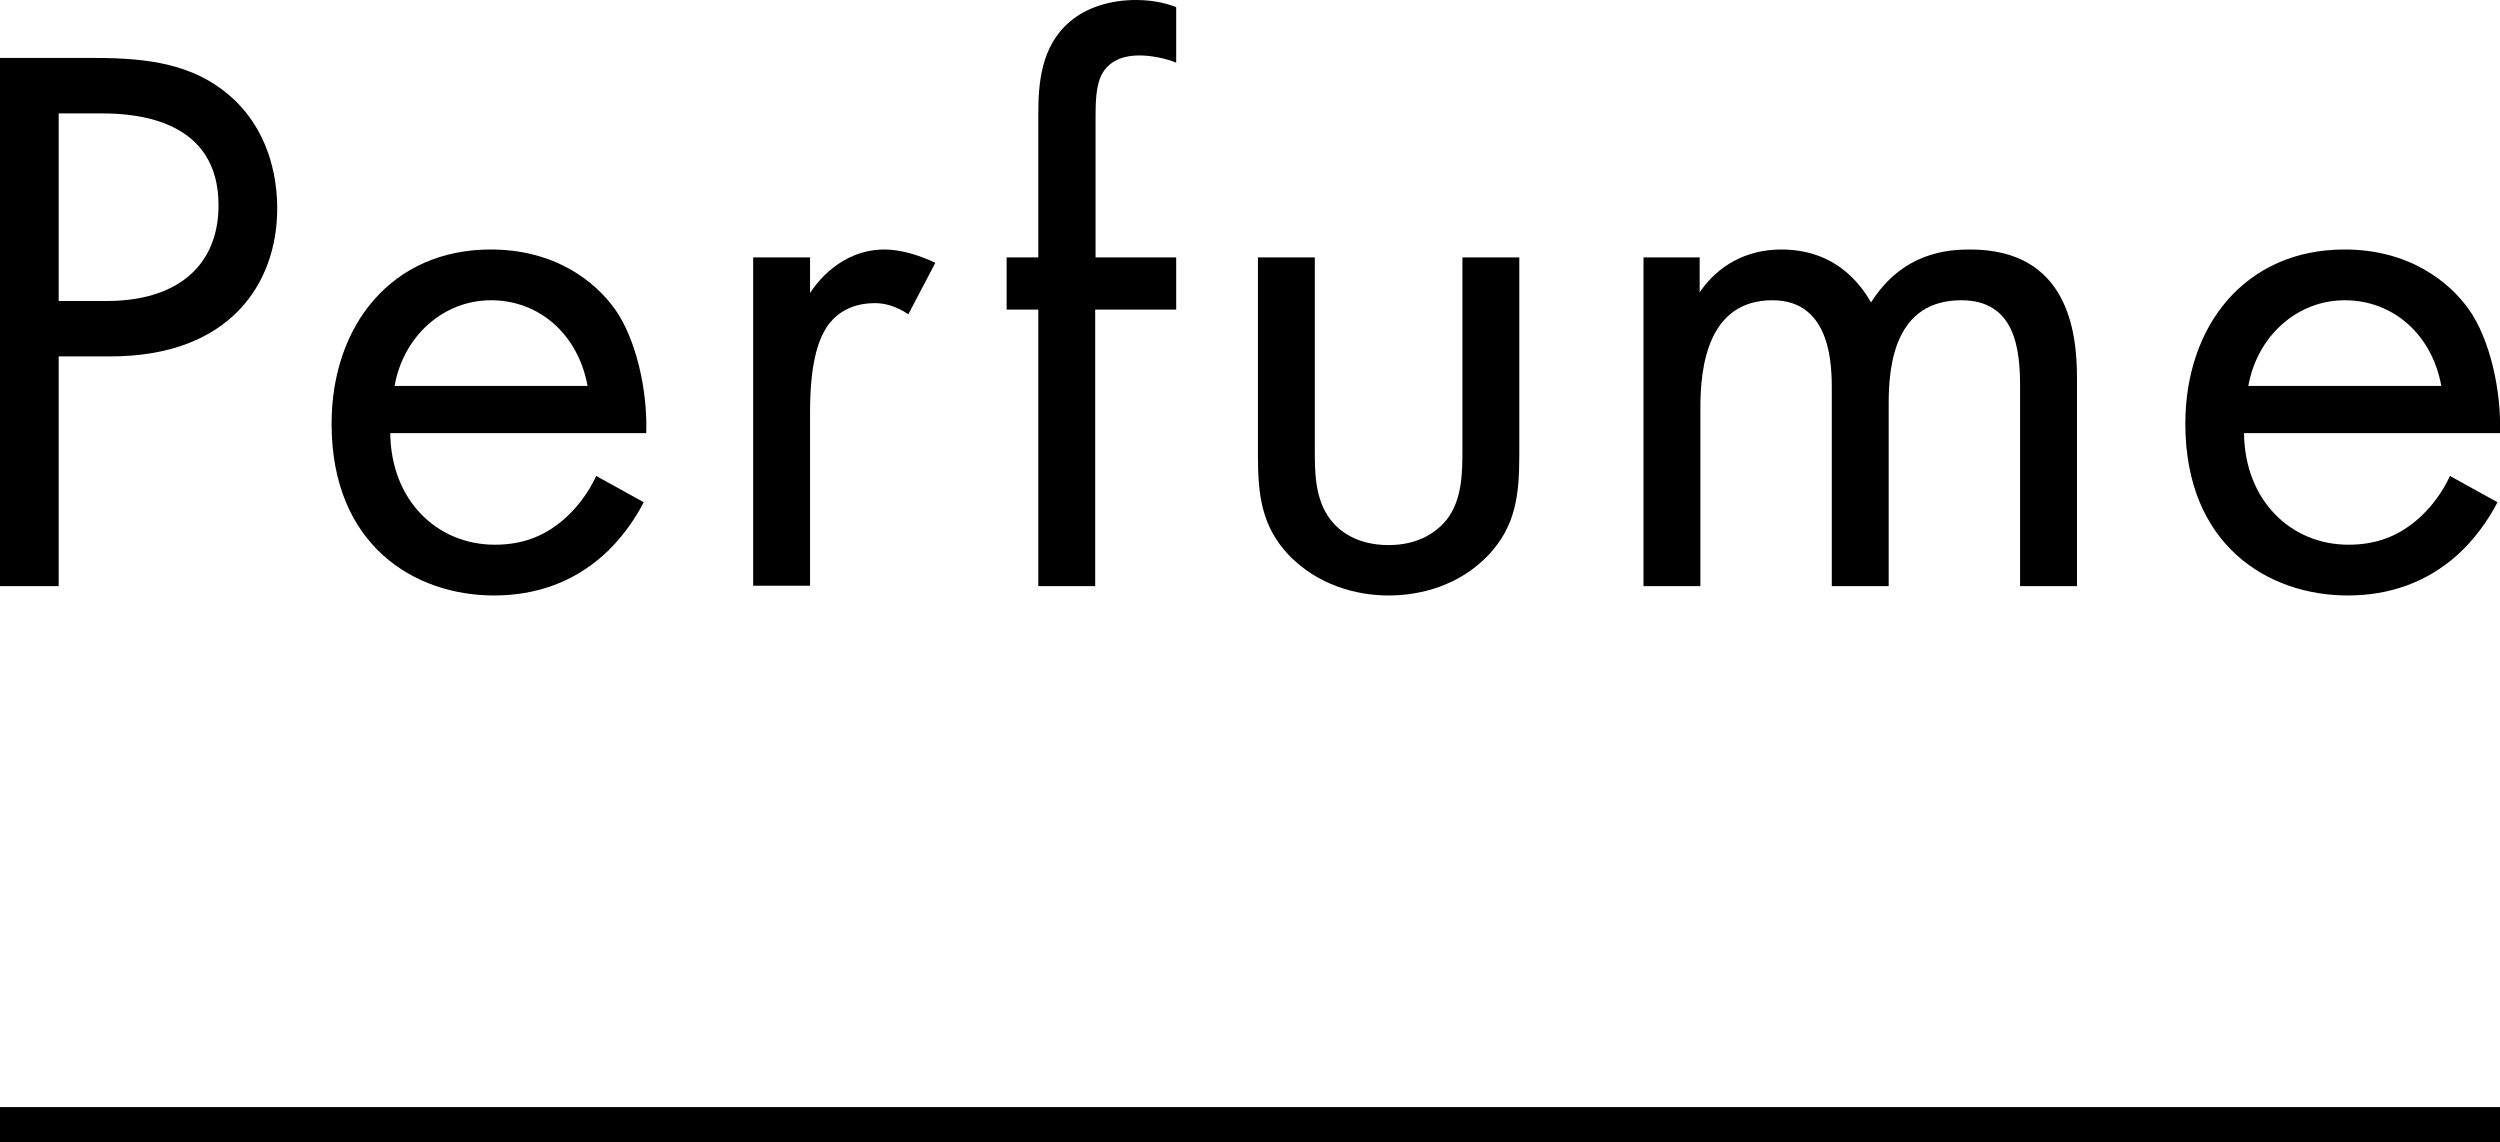 <!-- Generator: Adobe Illustrator 24.2.1, SVG Export Plug-In  -->
<svg version="1.1" xmlns="http://www.w3.org/2000/svg" xmlns:xlink="http://www.w3.org/1999/xlink" x="0px" y="0px" width="69.44px"
	 height="31.72px" viewBox="0 0 69.44 31.72" style="overflow:visible;enable-background:new 0 0 69.44 31.72;"
	 xml:space="preserve">
<style type="text/css">
	.st0{fill:none;stroke:#000000;stroke-width:0.979;stroke-miterlimit:10;}
</style>
<defs>
</defs>
<line class="st0" x1="0" y1="31.24" x2="69.44" y2="31.24"/>
<g>
	<g>
		<path d="M2.66,1.61c1.47,0,2.71,0.18,3.7,1.03C7.44,3.56,7.7,4.86,7.7,5.79c0,2.07-1.3,4.11-4.64,4.11H1.63v6.38H0V1.61H2.66z
			 M1.63,8.36h1.34c1.94,0,3.1-0.97,3.1-2.66c0-2.33-2.18-2.55-3.23-2.55H1.63V8.36z"/>
		<path d="M17.88,13.95c-0.26,0.51-0.66,1.06-1.12,1.47c-0.84,0.75-1.87,1.12-3.04,1.12c-2.2,0-4.51-1.39-4.51-4.77
			c0-2.73,1.67-4.84,4.42-4.84c1.78,0,2.9,0.88,3.46,1.67c0.57,0.81,0.9,2.22,0.86,3.43h-7.11c0.02,1.89,1.32,3.1,2.9,3.1
			c0.75,0,1.34-0.22,1.87-0.66c0.42-0.35,0.75-0.81,0.95-1.25L17.88,13.95z M16.32,10.72c-0.26-1.43-1.34-2.38-2.68-2.38
			c-1.34,0-2.44,1.01-2.68,2.38H16.32z"/>
		<path d="M20.92,7.15h1.58v0.99c0.15-0.24,0.84-1.21,2.07-1.21c0.48,0,1.01,0.18,1.41,0.37l-0.75,1.43
			c-0.35-0.24-0.68-0.31-0.92-0.31c-0.64,0-1.03,0.26-1.28,0.57c-0.26,0.35-0.53,0.97-0.53,2.46v4.82h-1.58V7.15z"/>
		<path d="M30.42,8.6v7.68h-1.58V8.6h-0.88V7.15h0.88V3.17c0-0.84,0.07-1.89,0.88-2.57C30.16,0.22,30.82,0,31.55,0
			c0.57,0,0.95,0.13,1.12,0.2v1.54c-0.33-0.13-0.7-0.2-1.03-0.2c-0.35,0-0.77,0.09-1.01,0.48c-0.2,0.33-0.2,0.84-0.2,1.32v3.81h2.24
			V8.6H30.42z"/>
		<path d="M36.52,12.48c0,0.64,0,1.39,0.44,1.96c0.24,0.31,0.73,0.7,1.61,0.7s1.36-0.4,1.61-0.7c0.44-0.57,0.44-1.32,0.44-1.96V7.15
			h1.58v5.5c0,1.12-0.11,1.96-0.84,2.75c-0.81,0.86-1.89,1.14-2.79,1.14s-1.98-0.29-2.79-1.14c-0.73-0.79-0.84-1.63-0.84-2.75v-5.5
			h1.58V12.48z"/>
		<path d="M45.63,7.15h1.58v0.97c0.51-0.75,1.3-1.19,2.27-1.19c1.65,0,2.31,1.17,2.49,1.47c0.88-1.39,2.13-1.47,2.75-1.47
			c2.71,0,2.97,2.27,2.97,3.56v5.79h-1.58v-5.54c0-1.03-0.13-2.4-1.63-2.4c-1.83,0-2.02,1.76-2.02,2.86v5.08h-1.58v-5.41
			c0-0.64,0.02-2.53-1.65-2.53c-1.8,0-2,1.87-2,2.97v4.97h-1.58V7.15z"/>
		<path d="M69.37,13.95c-0.26,0.51-0.66,1.06-1.12,1.47c-0.84,0.75-1.87,1.12-3.04,1.12c-2.2,0-4.51-1.39-4.51-4.77
			c0-2.73,1.67-4.84,4.42-4.84c1.78,0,2.9,0.88,3.46,1.67c0.57,0.81,0.9,2.22,0.86,3.43h-7.11c0.02,1.89,1.32,3.1,2.9,3.1
			c0.75,0,1.34-0.22,1.87-0.66c0.42-0.35,0.75-0.81,0.95-1.25L69.37,13.95z M67.81,10.72c-0.26-1.43-1.34-2.38-2.68-2.38
			c-1.34,0-2.44,1.01-2.68,2.38H67.81z"/>
	</g>
</g>
</svg>
